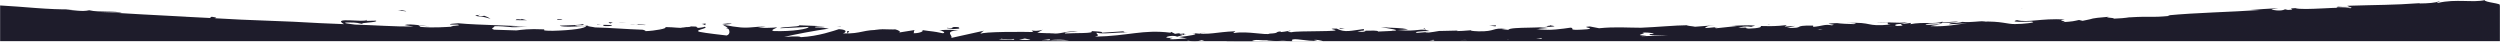 <svg width="1920" height="32" viewBox="0 0 1920 32" xmlns="http://www.w3.org/2000/svg" xmlns:xlink="http://www.w3.org/1999/xlink">
    <defs>
        <path id="kjns4p8tla" d="M0 0h1920v32H0z"/>
    </defs>
    <g fill="none" fill-rule="evenodd">
        <g>
            <mask id="r1vs53udhb" fill="#fff">
                <use xlink:href="#kjns4p8tla"/>
            </mask>
            <path d="M1490.146 18.139c-.234-.107-.627-.221-1.24-.343 1.843-.023 2.485.087 2.689.259l-1.449.084m-33.244 1.822c-1.856-.175-2.945-1.443 3.523-1.63-.589.768-.045 1.17 1.167 1.382l-4.69.248m-10.607.548c3.082-.242 6.333-.38 9.892-.511-3.286.172-6.582.343-9.892.51m-48.826 2.328c-.062-.137-.602-.333-1.851-.648 1.003.263 2.522.434 4.381.535l-2.53.113m-137.23 4.985 4.412-.55c-12.348.035 1.794-1.691-3.297-2.184 5.866-.558 12.706 1.354 5.678.996-1.751 1.682 9.656.776 13.684 1.129-6.793.21-13.619.413-20.477.609m-80.472 1.973c1.172-.19 2.462-.404 3.928-.651l.636.555c-1.522.032-3.039.065-4.564.096m-22.616.436c.467-.224 1.509-.198 1.757-.033-.586.01-1.17.022-1.757.033m-35.794.589c2.377-.164 4.426-.24 5.805-.086-1.932.03-3.869.058-5.805.086m-23.698.324c1.327-.177 2.414-.376 3.067-.606.273.22.631.402 1.057.554l-4.124.052m-55.265-7.081c1.738-.224 5.201-.904 6.477-.316-1.973 1.173-3.509.629-6.477.316M960 32c-6.054 0-12.091-.006-18.12-.016.273-.088.441-.19.472-.308 8.353.17 13.02.035 21.176.069l-2.052-.224c2.922-1.603 6.151-.36 12.116-.568l-.17.166c13.679 1.134 5.903-.572 19.4.727l-.737-1.004c1.253-2.166 11.959 1.247 19.788.402l-2.829-.568c2.113-.368 5.061.34 8.023 1.177C998.18 31.95 979.156 32 960 32m-35.433-.058c-4.255-.013-8.503-.03-12.744-.047.118-.216.216-.434.307-.651 4.865.804 7.295.697 10.815-.391 1.241.404 3.078.823 1.622 1.089m-18.653-5.311c1.295-.326 3.295-.145 5.551.254-1.639.07-3.495.02-5.551-.254m-106.13 4.205c1.513-.11 3.335-.3 6.669-.802l-.449.823c6.184-.608 9.541-.602 15.067.27-7.12-.09-14.216-.187-21.287-.291m-17.284-.268 4.557-1.005c2.283.445 3.859.79 4.241 1.147-2.939-.046-5.868-.094-8.798-.142m-15.485-.263c3.803-1.024 7.791.345 11.38-.444l.694.652c-4.034-.067-8.058-.136-12.074-.208m2.4-.856c.096.229.925.353-.527.347.227-.105.41-.22.527-.347M506.59 22.11c.505-.088 1.309-.016 1.628.075l-1.628-.075M1919.695 4.203c2.579-1.63-12.22-2.354-11.429-4.203-8.187 2.296-22.363-1.056-35.849 2.24-3.079-.216 2.522-.791.85-1.15-3.397 1.058-7.589 1.49-15.429 1.586l.861-.263c-21.893 1.572-31.382 1.229-56.064 2.028l1.913.875c-5.305.16-6.448-.084-8.948-.191-5.942 1.813 14.875-.736 9.49 1.2-6.239-1.595-36.409 1.959-42.293-.09-8.148.393 2.485 1.01-5.662 1.403l-2.211-.503c-3.267 1.902-10.675.385-10.345-.112 1.301-.003 3.672-.328 5.057-.442-6.431-.347-17.537.982-21.135 1.079l7.086.009c-21.916 1.569-49.133 2.024-70.828 4.138l1.665.396c-16.363 1.509-13.188.02-31.19 1.136l.649-.136c-3.578.604-8.382 1.028-13.32 1.173 4.519-.711-8.633-.723-2.699-1.544-17.752 1.549-8.763 1.032-20.423 3.164l-2.76-.668c-3.967.835-4.281 1.21-13.278 1.73 7.349-.92-5.818-.96 2.406-2.123-18.994-.99-27.969 2.686-36.78.498-8.565 2.389 16.426.662 11.59 1.267 4.11.564-7.079 1.807-13.026 1.78-6.044.143-10.418-2.384-25.605-1.868 1.511-.037 1.606-.2 3.114-.238-5.712-.362-11.102 1.08-18.12.422-3.844 1.409-9.058.202-10.104 1.86l13.919-.796c-7.878.687-15.196 2.797-28.262 2.224.999-.357 4.852-.896 7.502-1.211-3.831-.377-7.315.52-11.285.133 1.047-1.67 16.924-.807 25.326-2.307-4.116-.555-15.955 1.627-11.786-.253-6.007 2.417-14.983.125-25.192 2.125l.633-.998c-1.62.199-4.973.753-7.971.81l5.367-1.417c-8.28 1.31-16.099-.508-24.063.3 16.727-.488 3.806 1.077 10.911 1.597-20.251 1.848-12.265-2.111-34.005-1.262 3.627-.067 10.238.409 5.84.922-4.406-.098-10.23-.338-12.95-.788-15.299.562 2.391.952-4.102 1.706-5.258-1.07-7.497.662-14.194 1.202l-.086-.995c-17.468-.235-4.547 2.195-20.284 1.767l6.589-1.524-8.176.53 1.648-1.164c-8.877 1.015-11.66.852-20.4.706 2.053.662-1.079 1.829-8.807 2.012-5.29-.488 2.921-1.004-8.029-.646 2.453-.672 5.136-1.507 9.933-.684.477-.334 2.418-.673 2.911-1.003-5.699-.568-14.269.126-18.235.213 1.529.007 3.356.025 4.296.148l-15.836 1.692c-2.511-.325-.537-.664 1.417-.997-3.213.17-5.424.676-10.151.847 1.201-.827.882-1.66 7.564-2.171l-15.102 1.164c-1.022-.336-7.793-.843-5.838-1.172-9.747.089-23.491 1.459-35.76 1.936-10.457-.007-19.739-.86-32.104.39l-7.061-1.364c-9.696.449 9.556 1.71-6.589 2.457-11.43.604-4.296-1.184-8.317-1.54-5.672.803-15.536 2.414-26.066 1.362 3.474-.316 6.204-.135 9.452-.283l-8.022-.705c9.639-1.444 16.639-1.074 9.102-2.112-1.072 2.84-31.105.629-32.183 3.423l-5.289-.544c1.513.014 1.752-.153 3.248-.138-10.287-1.252-7.595 2.094-20.831 1.81-4.614-.173-7.837-.552-4.698-.912-.23.036-16.138 1.364-10.958.32l-14.261.325.115-.083c-2.23.452-7.289 1.158-9.76 1.46-3.986-.381 1.994-.308.971-.652l-8.671.725c-3.542-.708 3.643-1.451 9.637-1.378-8.132-2.757-7.192.743-24.695-.8l8.189-.4c-5.297-1.561-11.684-.951-20.952-1.894 18.248 2.98 13.595 2.727-2.077 3.46-.055-.997-5.012-.726-11.218-.637l.414-1.322c-9.863 1.204-14.744 3.03-20.918-.294-5.869-.093-3.998.295-2.232.748 8.579 1.864-28.584.736-32.533 2.026-6.974-.443 1.217-.81-1.285-1.183-.245-.08-8.633 1.904-6.955.553-5.207.417-.428 1.32-8.615 1.693-2.208 1.473-16.808-2.115-26.943-.491-2.497-.38 1.207-.807.445-1.32-15.366.628-19.226 3.084-33.063 1.322 7.143 1.004-1.992 2.16-9.996 3.11 2.533.484 4.697.907 6.15 1.109-.335-.243-19.911 1.897-10.928-.532-10.985.718-.953-2.843 3.336-.851 3.157-.796 6.11-1.68 5.458-2.453-.83.15-2.428.278-4.186.349 2.878-.86-.479-.552-2.882-.06l-2.894-1.476-.707.583c-21.227-2.606-32.084 2.546-58.027 3.056 4.717-1.054 1.03-1.757 1.299-3.035 5.161 1.38 14.692-.498 24.514-.171-5.126-.17-3.993-.773-2.687-.98l-17.536 1.14c.405-1.044-3.714-.803-8.287-1.26 3.438 2.078-13.079 1.327-20.217 1.878-.434-.702 1.284-1.384 9.982-1.156-9.579-1.625-12.433 2.323-21.839.92 2.126.003 3.269.12 4.113-.226-5.749.793-20.49-.516-12.112-.597-14.099-.374-42.929-.38-45.065 1.332-.137-.23 1.887-2.094 2.746-2.438l-25.279 5.596c2.247-1.48-6.189-5.176 5.522-5.883-3.353-.256-7.501-.558-14.59-.114 2.286.243 5.664 2.25 2.53 2.35-8.556-1.785-5.946-.972-16.505-2.534 3.427.366-.441 2.683-5.865 2.54.855-.342-.399-2.34 1.59-2.56l-12.944 2.056c2.375-.5-.183-1.905-2.977-2.562 1.39.477-11.673-.23-15.277-.056l5.709.629c-15.236-.594-15.144 3.024-30.27 2.66 1.845-.45 4.604-2.878-3.079-3.293-3.556 1.12-15.775 5.495-29.193 6.142-1.694-1.223-10.774-.188-12.842-.158 6.455-1.658 24.513-5.066 34.351-6.396-5.688-.63-1.565-.827-10.11-.902-2.998-.685 4.685-.891 7.199-.89l-19.874-.76c.842 1.406-15.251 1.092-14.529 2.263l21.645-1.013c.835 1.402-12.611 3.692-26.7 3.17-3.567-.622 2.763-2.417 2.484-2.885-1.845.442-13.406.649-14.689.285l6.003-.624c-7.826-.676-12.867 1.587-22.248.078-3.25-.153-9.65-1.975-10.242-1.175 5.248 1.702 6.111 6.608 2.527 7.73-1.137-.126-17.037-1.912-20.723-2.78-5.31-1.366 8.158-2.768 3.637-3.941-.211.374-3.188.772-4.428.894-3.404-.404 1.46-1.141-5.971-1.144-1.294 1.377-15.097-.473-3.557 1.107-7.279.23-7.708-.471-16.239-.61 2.679.973-7.786 2.914-15.084 3.144.445-.347-1.17-.851-1.952-1.082-14.885-.533-22.848-1.391-36.731-1.783-1.263-.375-7.942-.97-5.061-1.498-2.008.195-3.865.62-8.149.538-8.227-1.442 9.555.072 3.309-1.562-.578.8-11.127.83-17.25 1.162 1.813 1.327 14.08.63 20.21.29-.053 1.73-10.776 3.3-25.331 3.656-11.556.07-4.943-1.282-6.958-1.097-12.151-.553-16.527.29-21.198.814-5.696-.18-11.363-.362-17.014-.546-4.166-1.131 1.321-1.927-.07-2.694 9.417-.125 14.384 1.156 20.754 1.312l-7.811-.771c3.008-.275 9.294-.358 12.694.07-5.927-1.193-36.585-1.302-53.236-2.863-2.99.265-8.136.468-5.738 1l5.295.033c4.807 1.067-10.023.882-3.356 1.537-7.129.377-15.142 1.08-25.098.22l-1.797-1.331c.19.377 6.48.986 9.311.7-4.198.41-15.203-2.25-19.868-.77l6.944 1.132c-15.063.128-30.168-1.09-44.927-1.484-4.457-.57-10.644-1.29-6.15-1.662 9.411-.045 7.667.597 12.199 1.21-3.807-1.172 12.036-1.002 10.093-2.58l-8.26.198c-.139-.24 2.869-.491.598-.794-.166 2.352-27.186-2.507-16.922 3.282-6.224-.257-12.407-.52-18.561-.783-26.917-1.726-54.351-2.037-80.822-3.761 1.731-.21 1.965-.527-2.126-1.12-1.747.279-.794.628-1.083.959-6.438-.326-12.83-.656-19.174-.99l.402-.013c-22.356-1.087-44.456-2.41-65.703-3.657 6.279.154 12.355.338 16.35.829-4.219-1.998-17.392-.251-24.984-2.145-5.8 1.399-12.315-.375-18.28-.344l5.463-.342C37.033 7.556 17.938 5.088 0 4.182v27.567h1920V4.182l-.305.02" fill="#1E1C2B" mask="url(#r1vs53udhb)"/>
        </g>
        <path d="m311.94 8.533-3.396-.72-3.002.256c1.499-.126 6.576.95 6.398.464M367.7 11.29c.317.1.298.165.318.232.677-.066.936-.124-.318-.232" fill="#1E1C2B"/>
        <path d="M367.414 12.57c3.162-.068 7.929 1.504 9.15 1.857-1.06-.784-2.141-1.407-4.635-2.306-.762.075-1.412.393-3.854.136-2.108-.414.037-.432-.057-.736-1.49.14-5.205.3-.604 1.05M376.565 14.427l.297.22c.157-.015.026-.098-.297-.22M400.298 14.5l.196.483c-4.898-.482-3.872.16-4.503.484l8.659.08-4.352-1.047zM1088.146 23.26l2.537-.266c-1.2.087-1.973.175-2.537.266M1069.766 23.42l-.447.412c.849-.232 1.197-.4.447-.412M919.125 28.633l-1.08-.279-2.502.864 3.582-.585M926.623 25.473c-1.095-.207-2.663-.407-4.874-.598l4.874.598zM1188.504 20.704l2.944-.991c-4.633.106-2.585.528-2.944.99M1552.227 6.434c.267.023.586.02.829.053.072-.128-.294-.11-.83-.053M488.932 19.696c-.206.21-.544.333-.97.396.51-.078.9-.189.97-.396M610.321 22.958l.206.01c-.703-.202-.582-.165-.206-.01M1357.528 18.92c.158.023.34.035.514.067 2.387-.465 1.335-.366-.514-.066M792.254 23.356c-.112.007-.171.03-.272.04l.35.037-.078-.077zM800.816 22.822c-3.658 1.07-5.728.897-8.483.612l2.792 2.67 5.69-3.282zM1079.928 23.587l1.053-.033a10.88 10.88 0 0 0-1.053.033M1536.376 7.53l-.581-.002c.143.012.349.01.581.001M1303.479 17.628a11.96 11.96 0 0 0-.791.042c.276-.017.528-.028.791-.042M921.396 25.31c.49.172.627.361.742.552.684-.169.699-.365-.742-.552M1187.96 20.887c.166.04.487-.048.543-.183l-.543.183zM642.562 19.989c1.653.198 2.573.412 3.183.623.097-.244-.651-.477-3.183-.623M430.248 14.831c-.76.078-1.598-.083-2.348-.003l.18.482c3.212.166 5.475-.086 2.168-.479M470.09 19.901c-.368-.872-3.617-.759-7.238-.798.218.01.424.013.64.035-1.124 1.132 2.746.947 6.598.763M462.013 19.087a46.513 46.513 0 0 1-3.341-.16c-.446.454 1.35.173 3.34.16M470.608 17.326l-3.309-.384 1.245 1.12zM495.79 19.13l-5.76-.57c.079.18-.659.248-1.563.283 3.555.207 7.445.604 7.323.286M488.467 18.843c-1.852-.11-3.616-.171-4.655-.05 1.003.038 3.162.107 4.655.05M480.973 17.623l-5.77-.575c1.1.308 4.592.502 5.77.575M560.763 21.483c-8.063.774 2.118.607 3.406.58.656-.335-1.054-.62-3.406-.58M541.898 18.037l-2.99.377c1.695.29 1.8.529 2.747.916l.243-1.293zM557.293 18.89c.642-.333 9.182-.646 1.194-.904-.652.33-6.974.362-1.194.905M652.207 23.868l-1.603-.034.17 2.142zM731.204 22.406c4.519-.435 6.88-.083 4.836-1.532-7.458-.673-1.8 1.28-8.535.494-1.764.467 5.506.641 3.699 1.038M731.204 22.406c-.724.068-1.491.154-2.308.275 1.308-.105 1.926-.194 2.308-.275M1029.034 21.415l-.365.33c.746.35 1.87.368 4.123.407l-3.758-.737zM1094.184 21.856l-1.122-.014 2.11 1.205zM1148.831 19.507c-1.729-.011-3.685.174-5.522.253 3.89.045 6.078 1.099 5.522-.253" fill="#1E1C2B"/>
    </g>
</svg>
